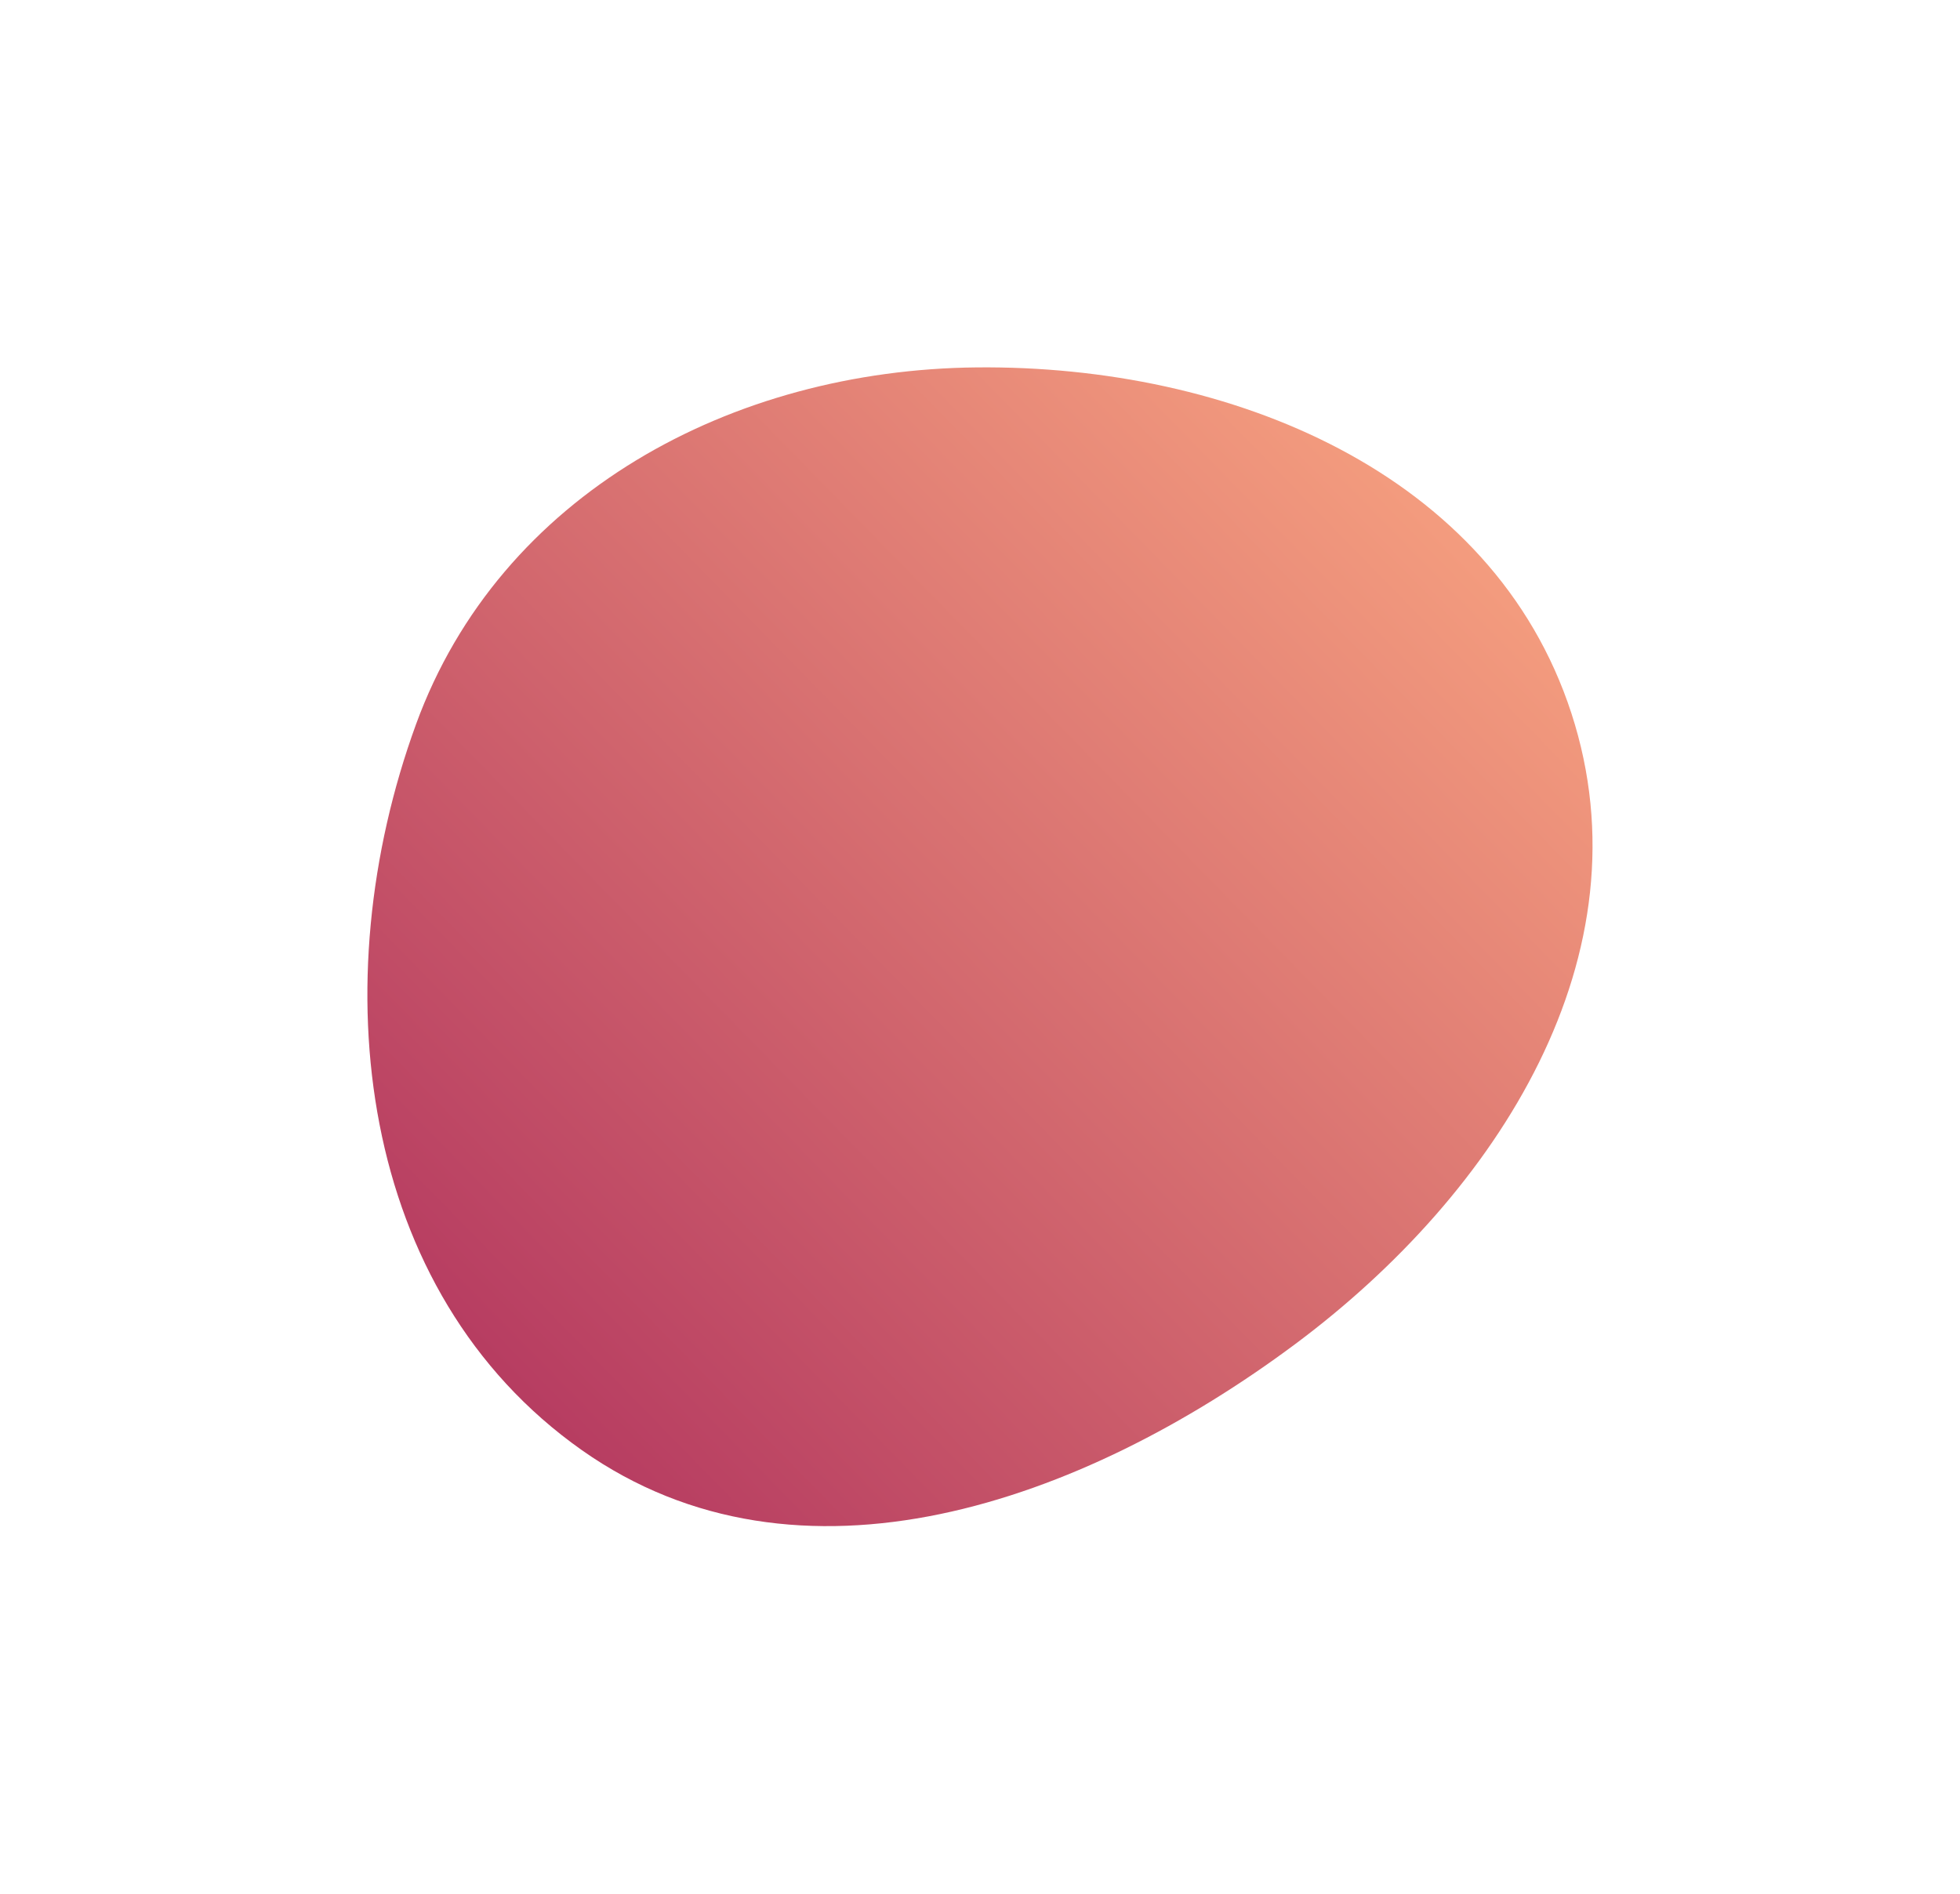 <?xml version="1.0" encoding="UTF-8"?> <svg xmlns="http://www.w3.org/2000/svg" width="1067" height="1031" viewBox="0 0 1067 1031" fill="none"><g filter="url(#filter0_f_2_4)"><path fill-rule="evenodd" clip-rule="evenodd" d="M531.781 200.022C669.764 198.711 812.712 257.089 855.442 388.296C898.242 519.719 815.835 649.295 704.979 731.847C588.96 818.243 434.909 872.868 316.712 789.477C194.644 703.355 175.294 534.609 226.498 394.268C272.204 268.998 398.439 201.288 531.781 200.022Z" fill="url(#paint0_linear_2_4)"></path></g><defs><filter id="filter0_f_2_4" x="0" y="0" width="1066.95" height="1030.87" filterUnits="userSpaceOnUse" color-interpolation-filters="sRGB"><feFlood flood-opacity="0" result="BackgroundImageFix"></feFlood><feBlend mode="normal" in="SourceGraphic" in2="BackgroundImageFix" result="shape"></feBlend><feGaussianBlur stdDeviation="100" result="effect1_foregroundBlur_2_4"></feGaussianBlur></filter><linearGradient id="paint0_linear_2_4" x1="494.05" y1="1085.26" x2="1097.07" y2="495.525" gradientUnits="userSpaceOnUse"><stop stop-color="#B0325E"></stop><stop offset="1" stop-color="#FAA681"></stop></linearGradient></defs></svg> 